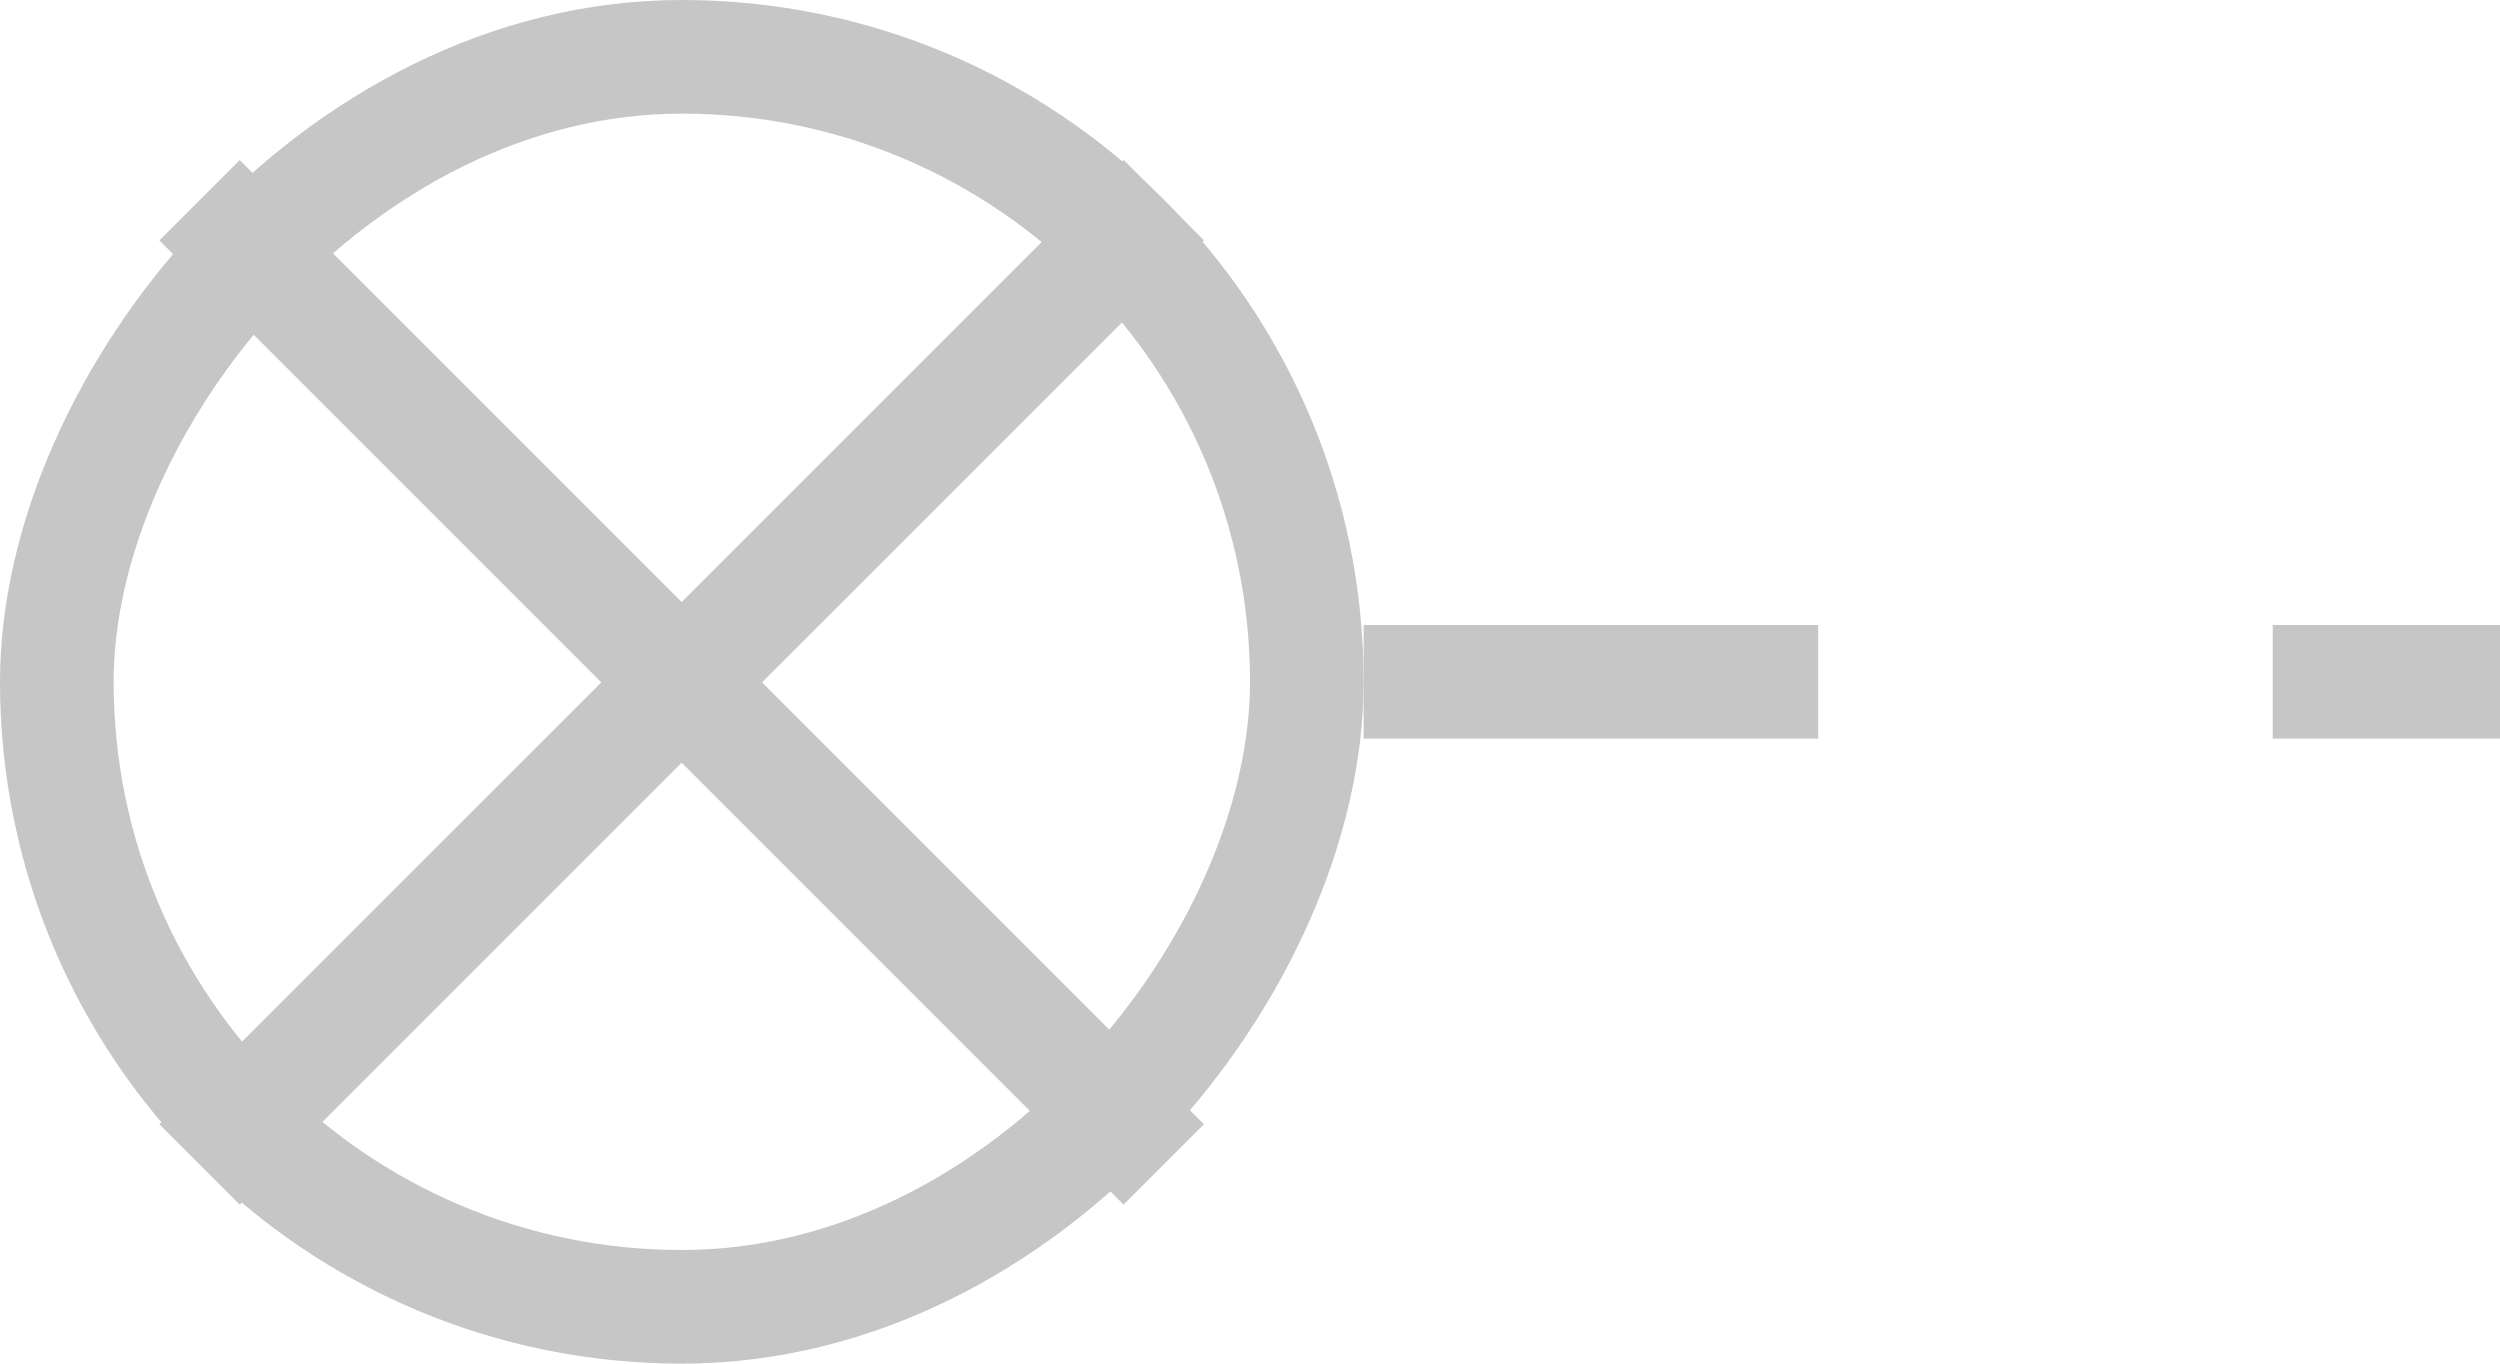 <svg width="22" height="12" viewBox="0 0 22 12" fill="none" xmlns="http://www.w3.org/2000/svg">
<rect width="22" height="12" fill="white"/>
<path d="M12 6L22 6" stroke="#C6C6C6" stroke-dasharray="4 4"/>
<rect x="-0.5" y="0.5" width="11" height="11" rx="5.5" transform="matrix(-1 8.74228e-08 8.74228e-08 1 11 4.37114e-08)" fill="white"/>
<rect x="-0.5" y="0.5" width="11" height="11" rx="5.5" transform="matrix(-1 8.74228e-08 8.74228e-08 1 11 4.37114e-08)" stroke="#C6C6C6"/>
<path d="M10.242 1.762L1.756 10.247" stroke="#C6C6C6"/>
<path d="M1.756 1.762L10.241 10.247" stroke="#C6C6C6"/>
</svg>
